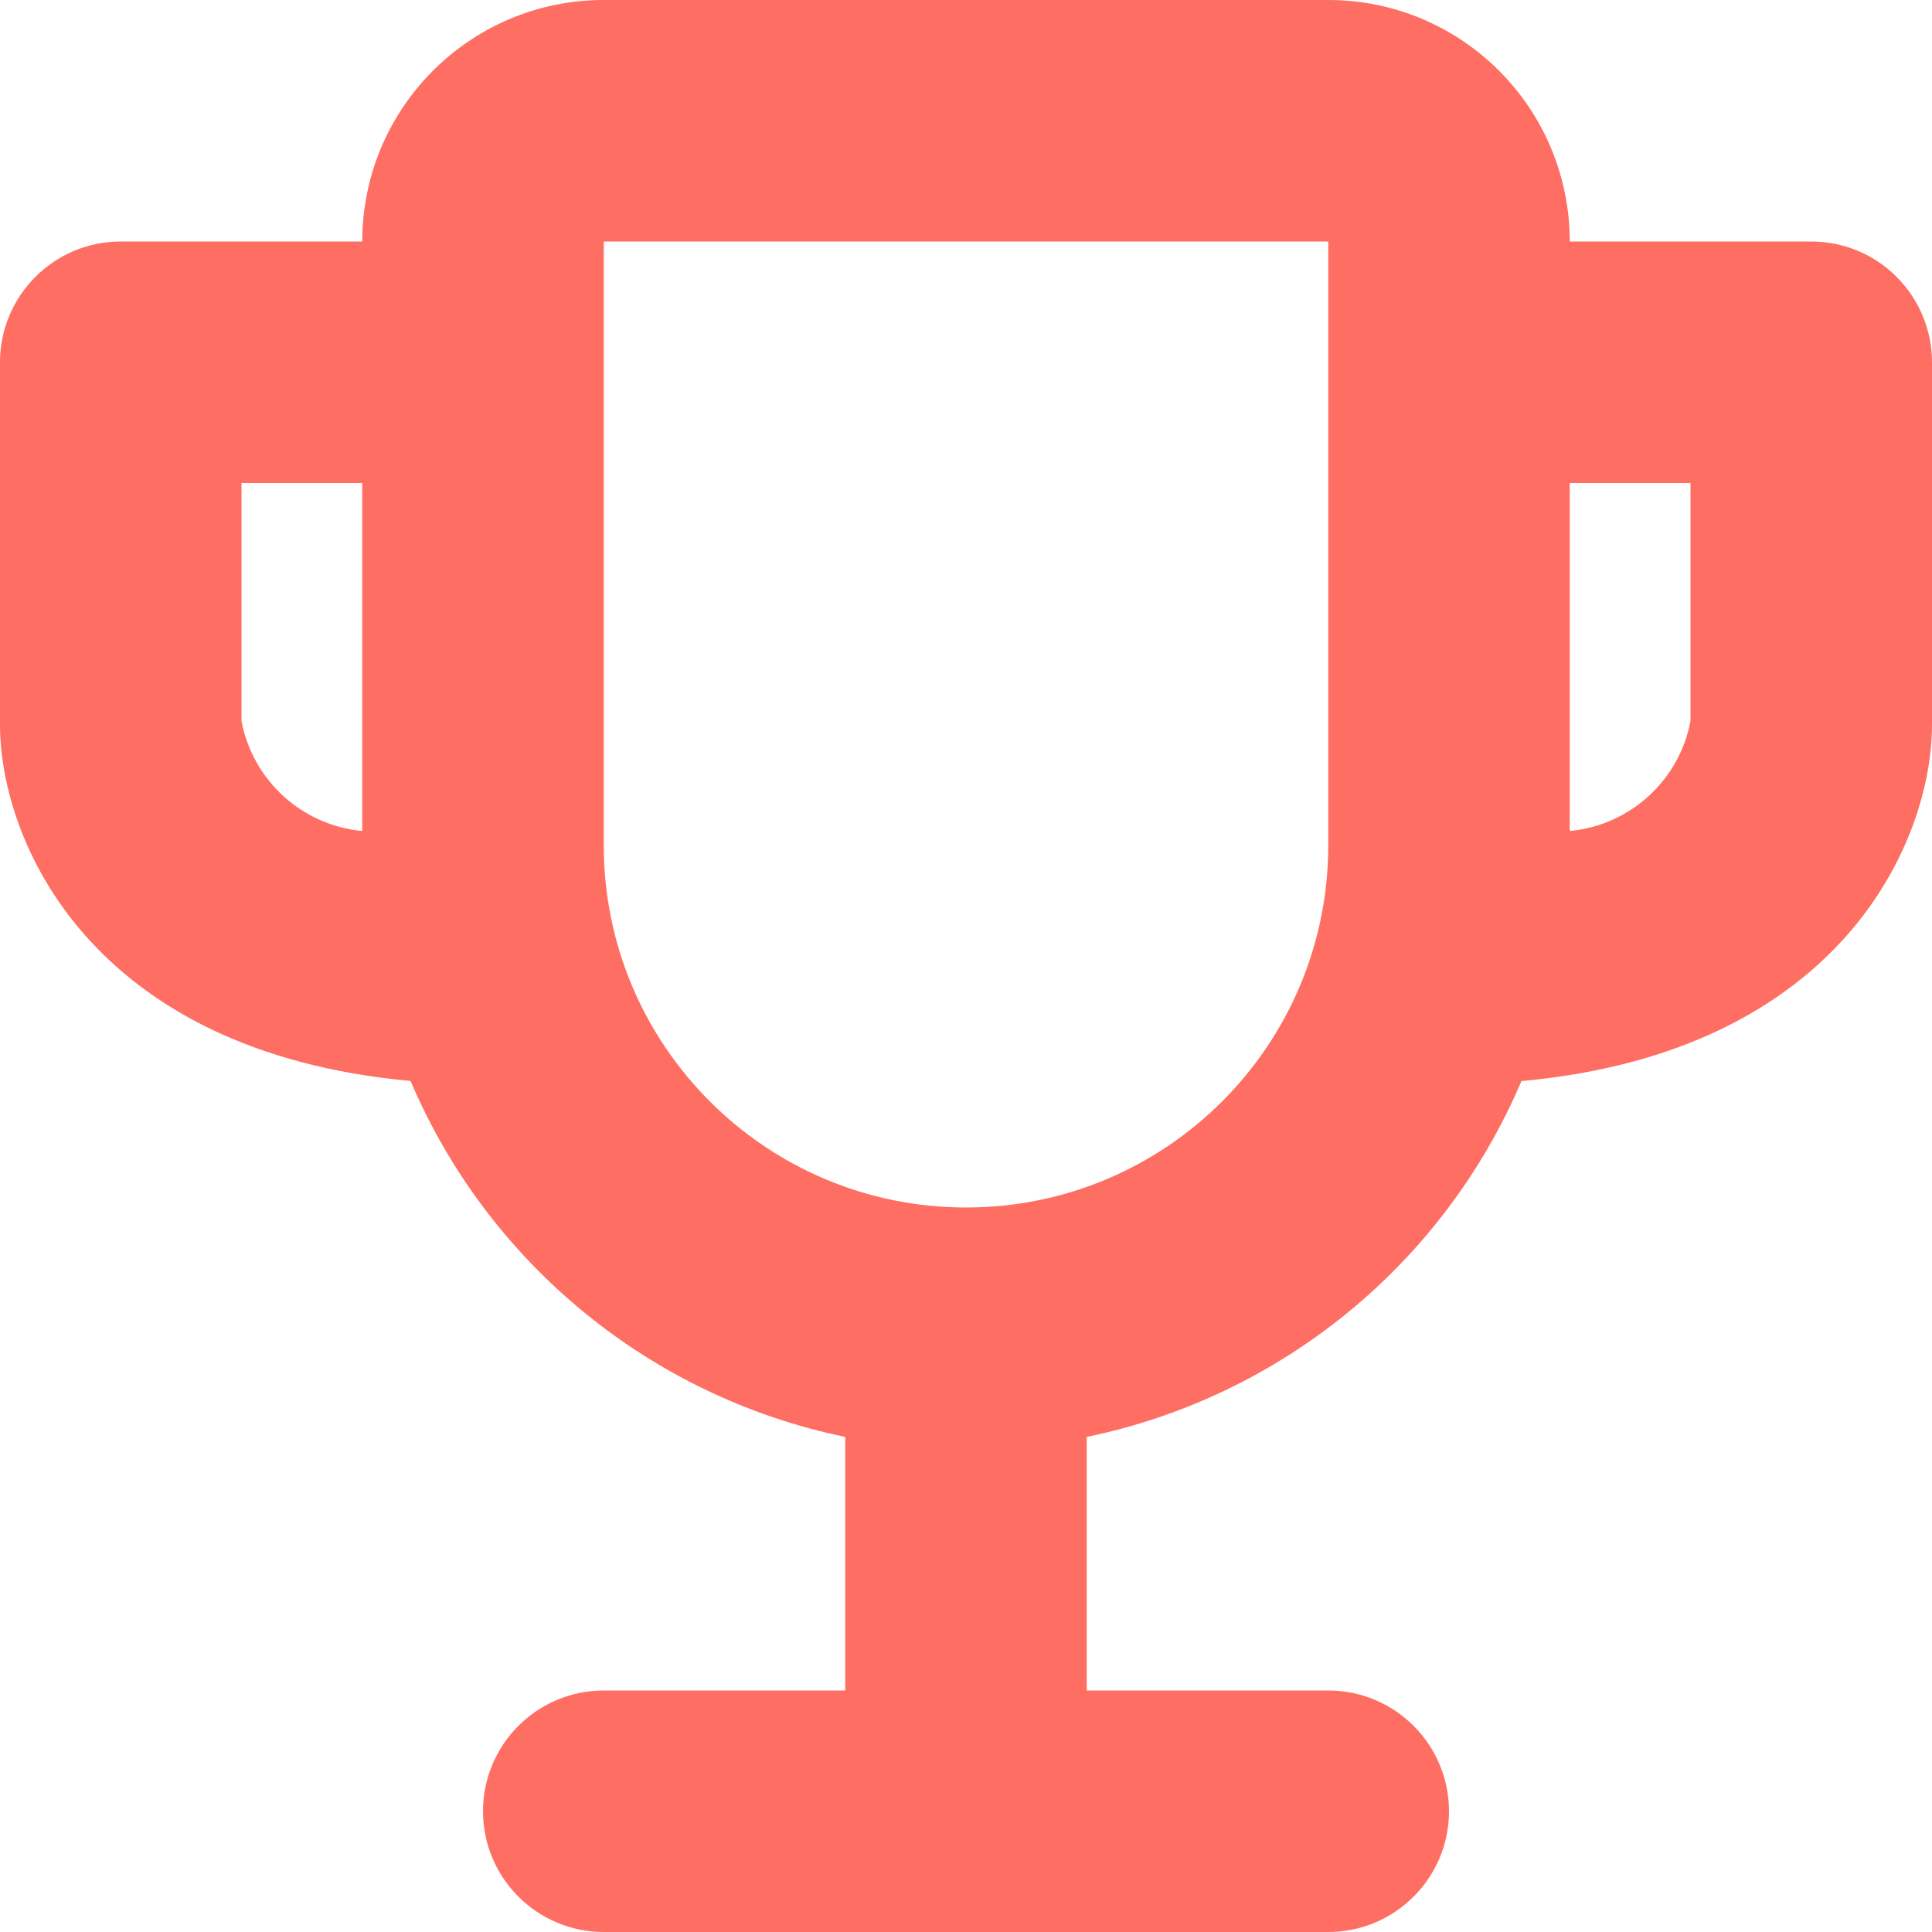 <?xml version="1.0" encoding="utf-8"?>
<svg width="16px" height="16px" viewBox="0 0 16 16" version="1.1" xmlns:xlink="http://www.w3.org/1999/xlink" xmlns="http://www.w3.org/2000/svg">
  <desc>Created with Lunacy</desc>
  <g id="prize_1">
    <path d="M15 2L13 2C13 0.895 12.105 0 11 0L5 0C3.895 0 3 0.895 3 2L1 2C0.448 2 0 2.448 0 3L0 6C0 6.965 0.749 8.71 3.4 8.952C4.044 10.465 5.389 11.567 7 11.9L7 14L5 14C4.448 14 4 14.448 4 15C4 15.552 4.448 16 5 16L11 16C11.552 16 12 15.552 12 15C12 14.448 11.552 14 11 14L9 14L9 11.9C10.611 11.567 11.956 10.466 12.6 8.953C15.249 8.711 16 6.966 16 6.001L16 3.001C16 2.736 15.895 2.481 15.707 2.293C15.52 2.105 15.265 2 15 2ZM8 10C6.343 10 5 8.657 5 7L5 2L11 2L11 7C11 8.657 9.657 10 8 10ZM2 4L2 5.971C2.093 6.464 2.501 6.835 3 6.882L3 4L2 4ZM13 4L13 6.882C13.499 6.835 13.907 6.464 14 5.971L14 4L13 4Z" id="prize_1" fill="#FE6E63" fill-rule="evenodd" stroke="none" />
  </g>
</svg>